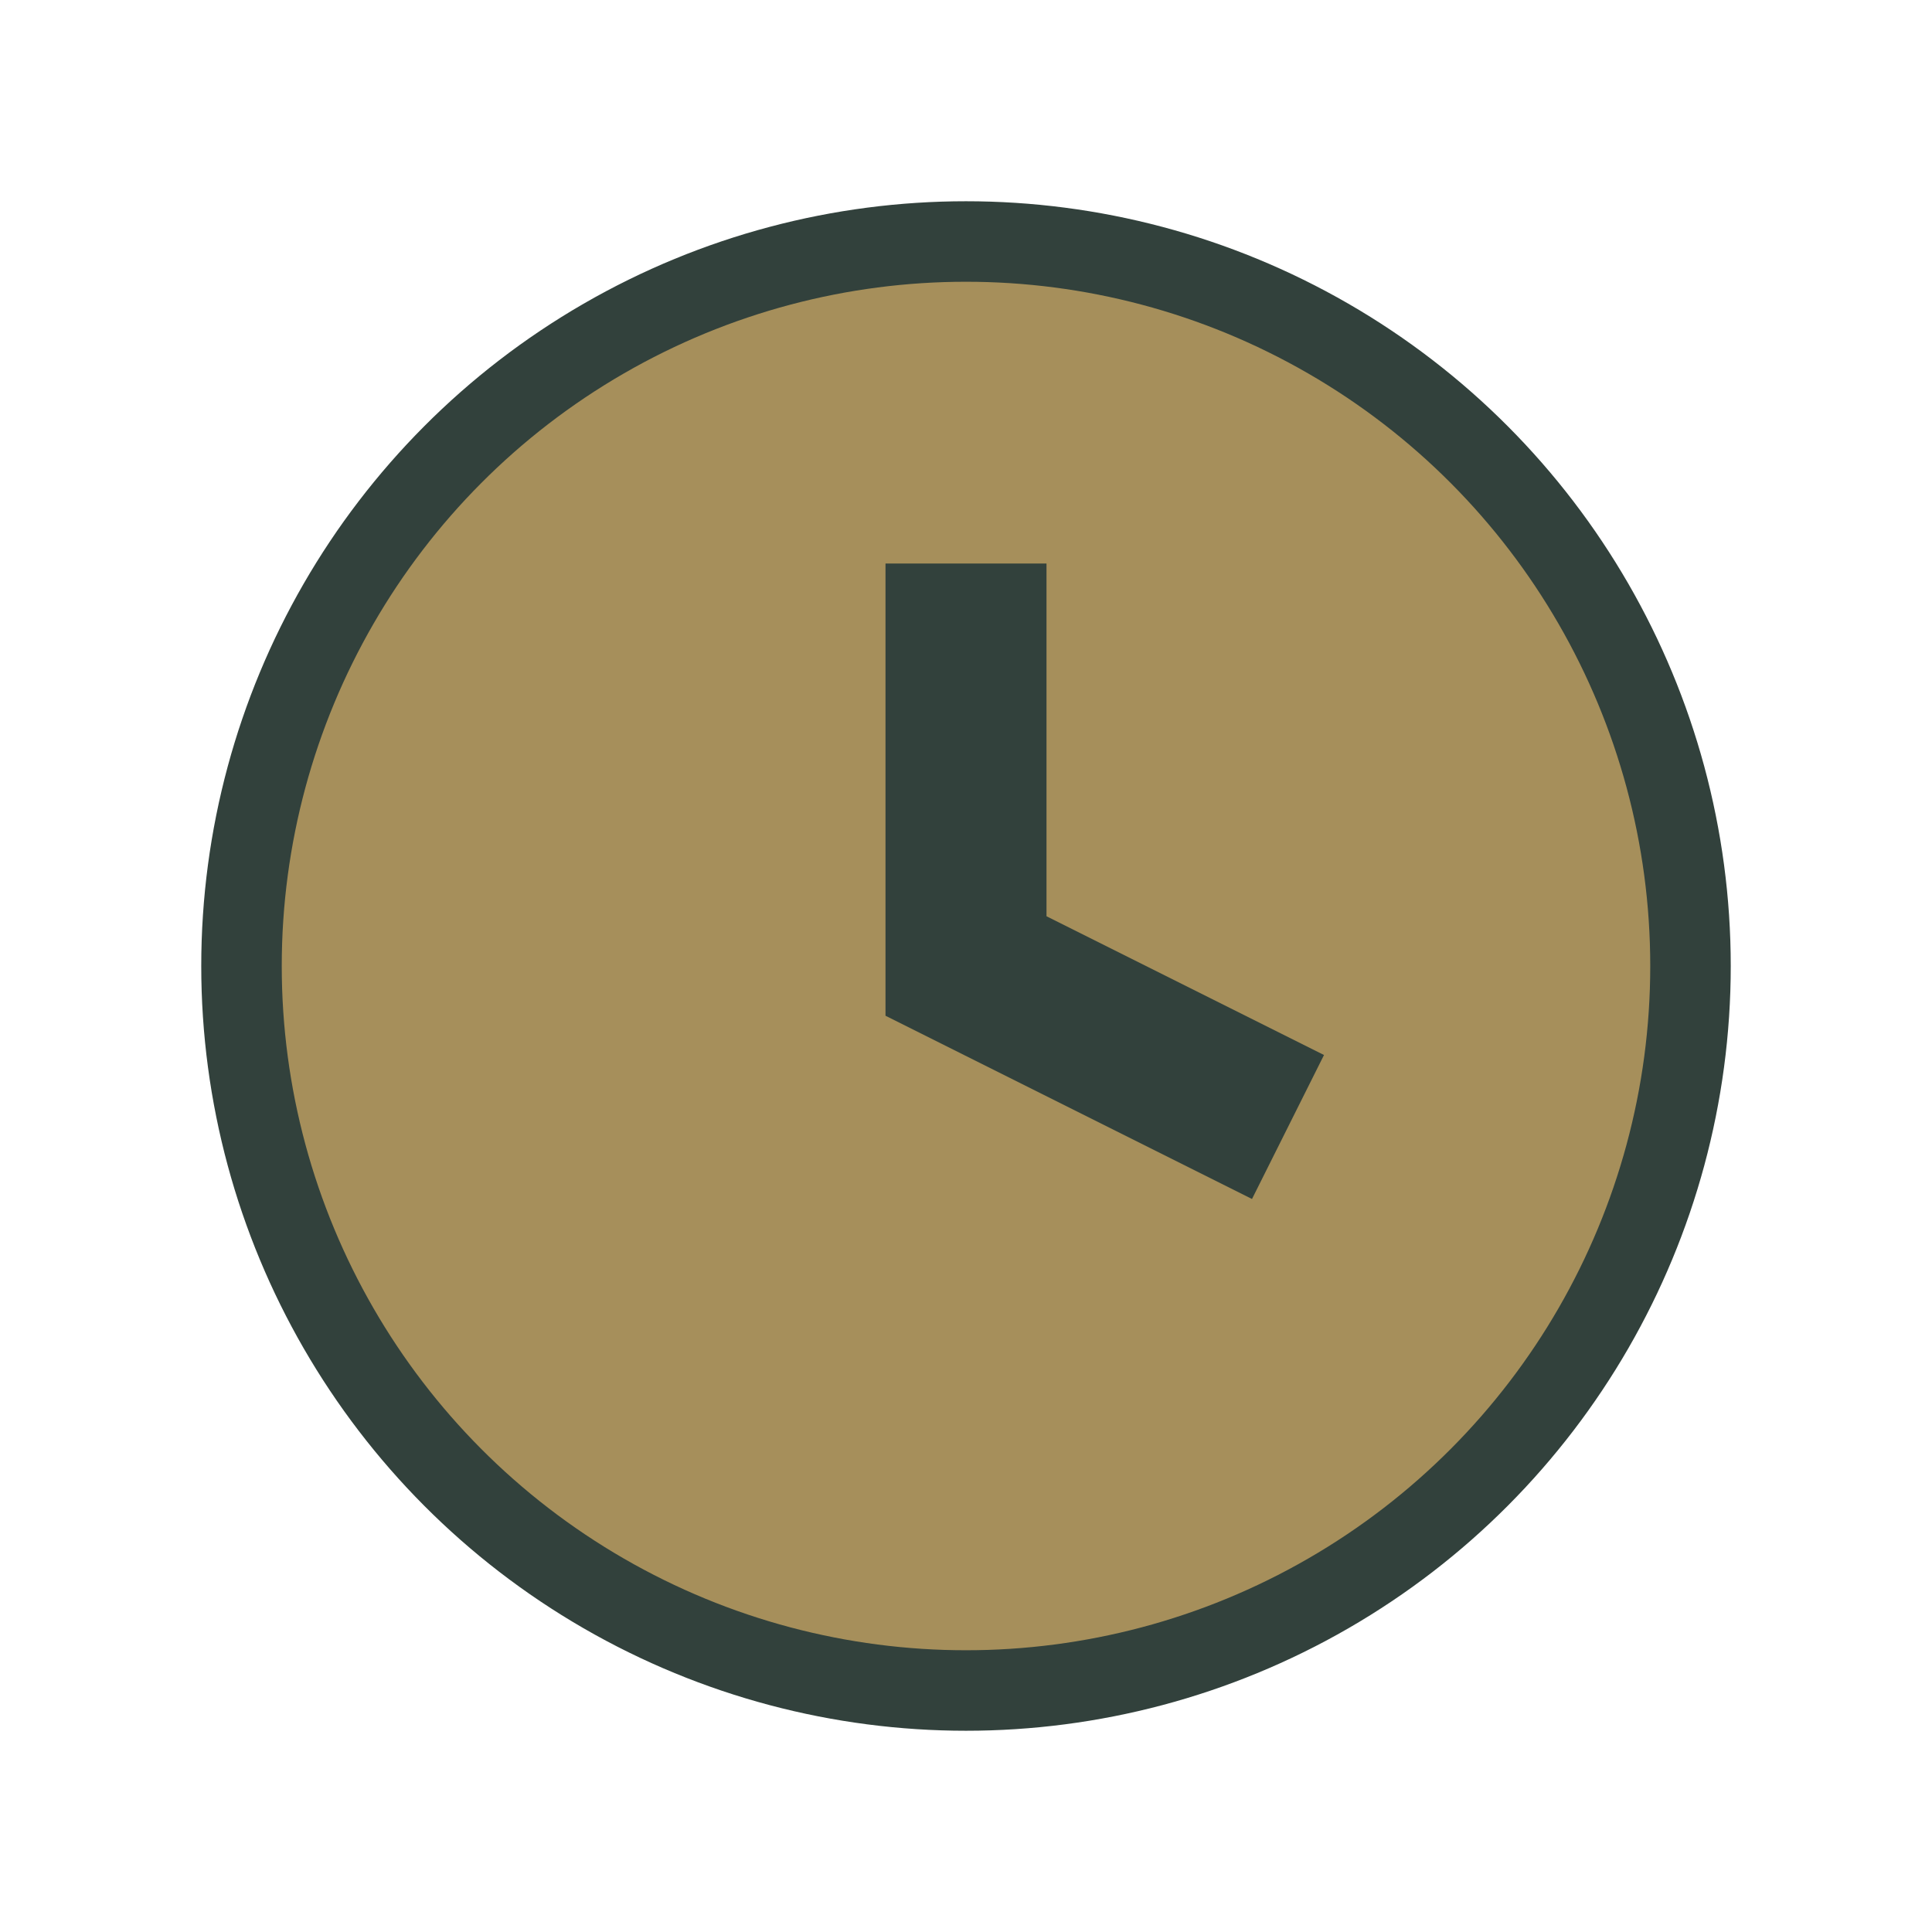 <?xml version="1.0" encoding="UTF-8"?>
<svg xmlns="http://www.w3.org/2000/svg" viewBox="0 0 24 24" width="32" height="32"><circle cx="12" cy="12" r="9" fill="#A68F5B" stroke="#32413C" stroke-width="1"/><path d="M12 7v5l4 2" stroke="#32413C" stroke-width="2" fill="none"/></svg>